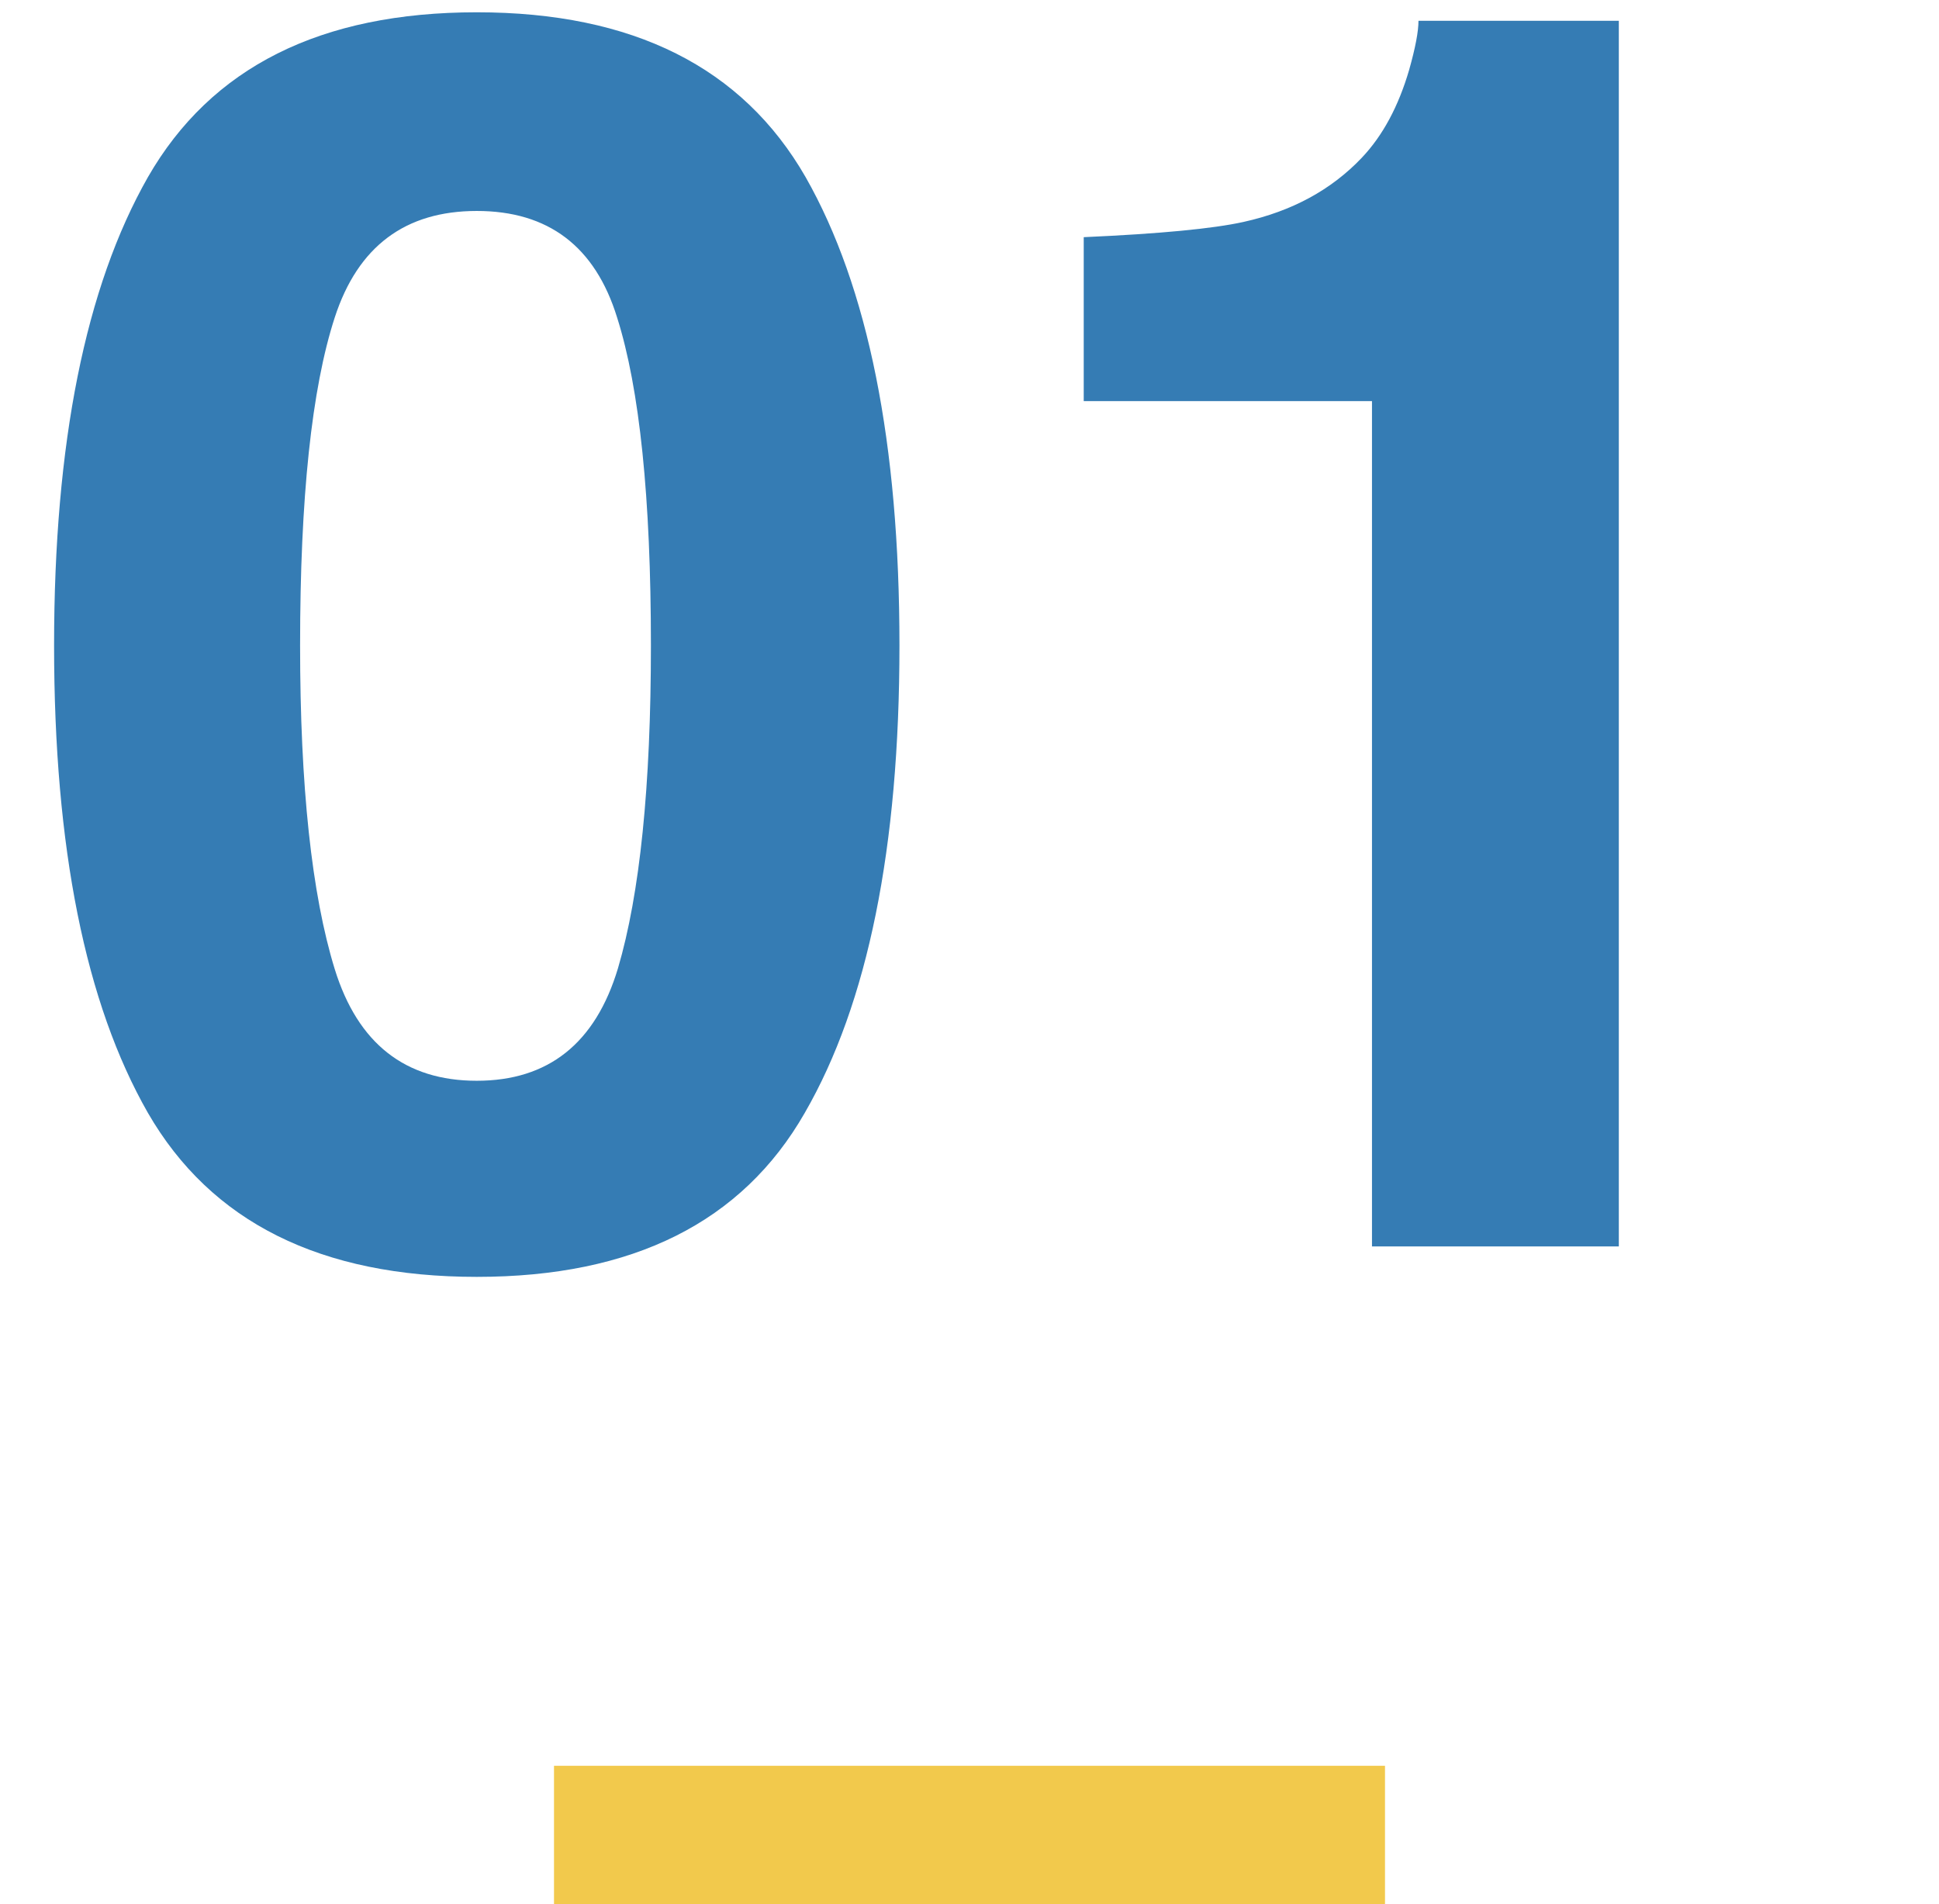 <svg width="56" height="55" viewBox="0 0 56 55" fill="none" xmlns="http://www.w3.org/2000/svg">
<path d="M13.77 36.879C9.261 36.879 6.095 35.3 4.272 32.143C2.466 28.985 1.562 24.485 1.562 18.642C1.562 12.799 2.466 8.29 4.272 5.116C6.095 1.942 9.261 0.355 13.77 0.355C18.278 0.355 21.444 1.942 23.267 5.116C25.073 8.29 25.977 12.799 25.977 18.642C25.977 24.485 25.065 28.985 23.242 32.143C21.436 35.3 18.278 36.879 13.77 36.879ZM17.847 27.968C18.481 25.819 18.799 22.711 18.799 18.642C18.799 14.377 18.473 11.22 17.822 9.169C17.188 7.118 15.837 6.093 13.77 6.093C11.703 6.093 10.335 7.118 9.668 9.169C9.001 11.22 8.667 14.377 8.667 18.642C8.667 22.711 9.001 25.828 9.668 27.992C10.335 30.141 11.703 31.215 13.77 31.215C15.837 31.215 17.196 30.133 17.847 27.968ZM46.753 36H39.624V11.586H31.299V6.85C33.496 6.752 35.034 6.605 35.913 6.41C37.313 6.101 38.452 5.482 39.331 4.555C39.933 3.92 40.389 3.074 40.698 2.016C40.877 1.381 40.967 0.909 40.967 0.6H46.753V36Z" fill="#357CB4"/>
<rect x="16" y="51" width="24" height="4" fill="#F2C94C"/>
</svg>
